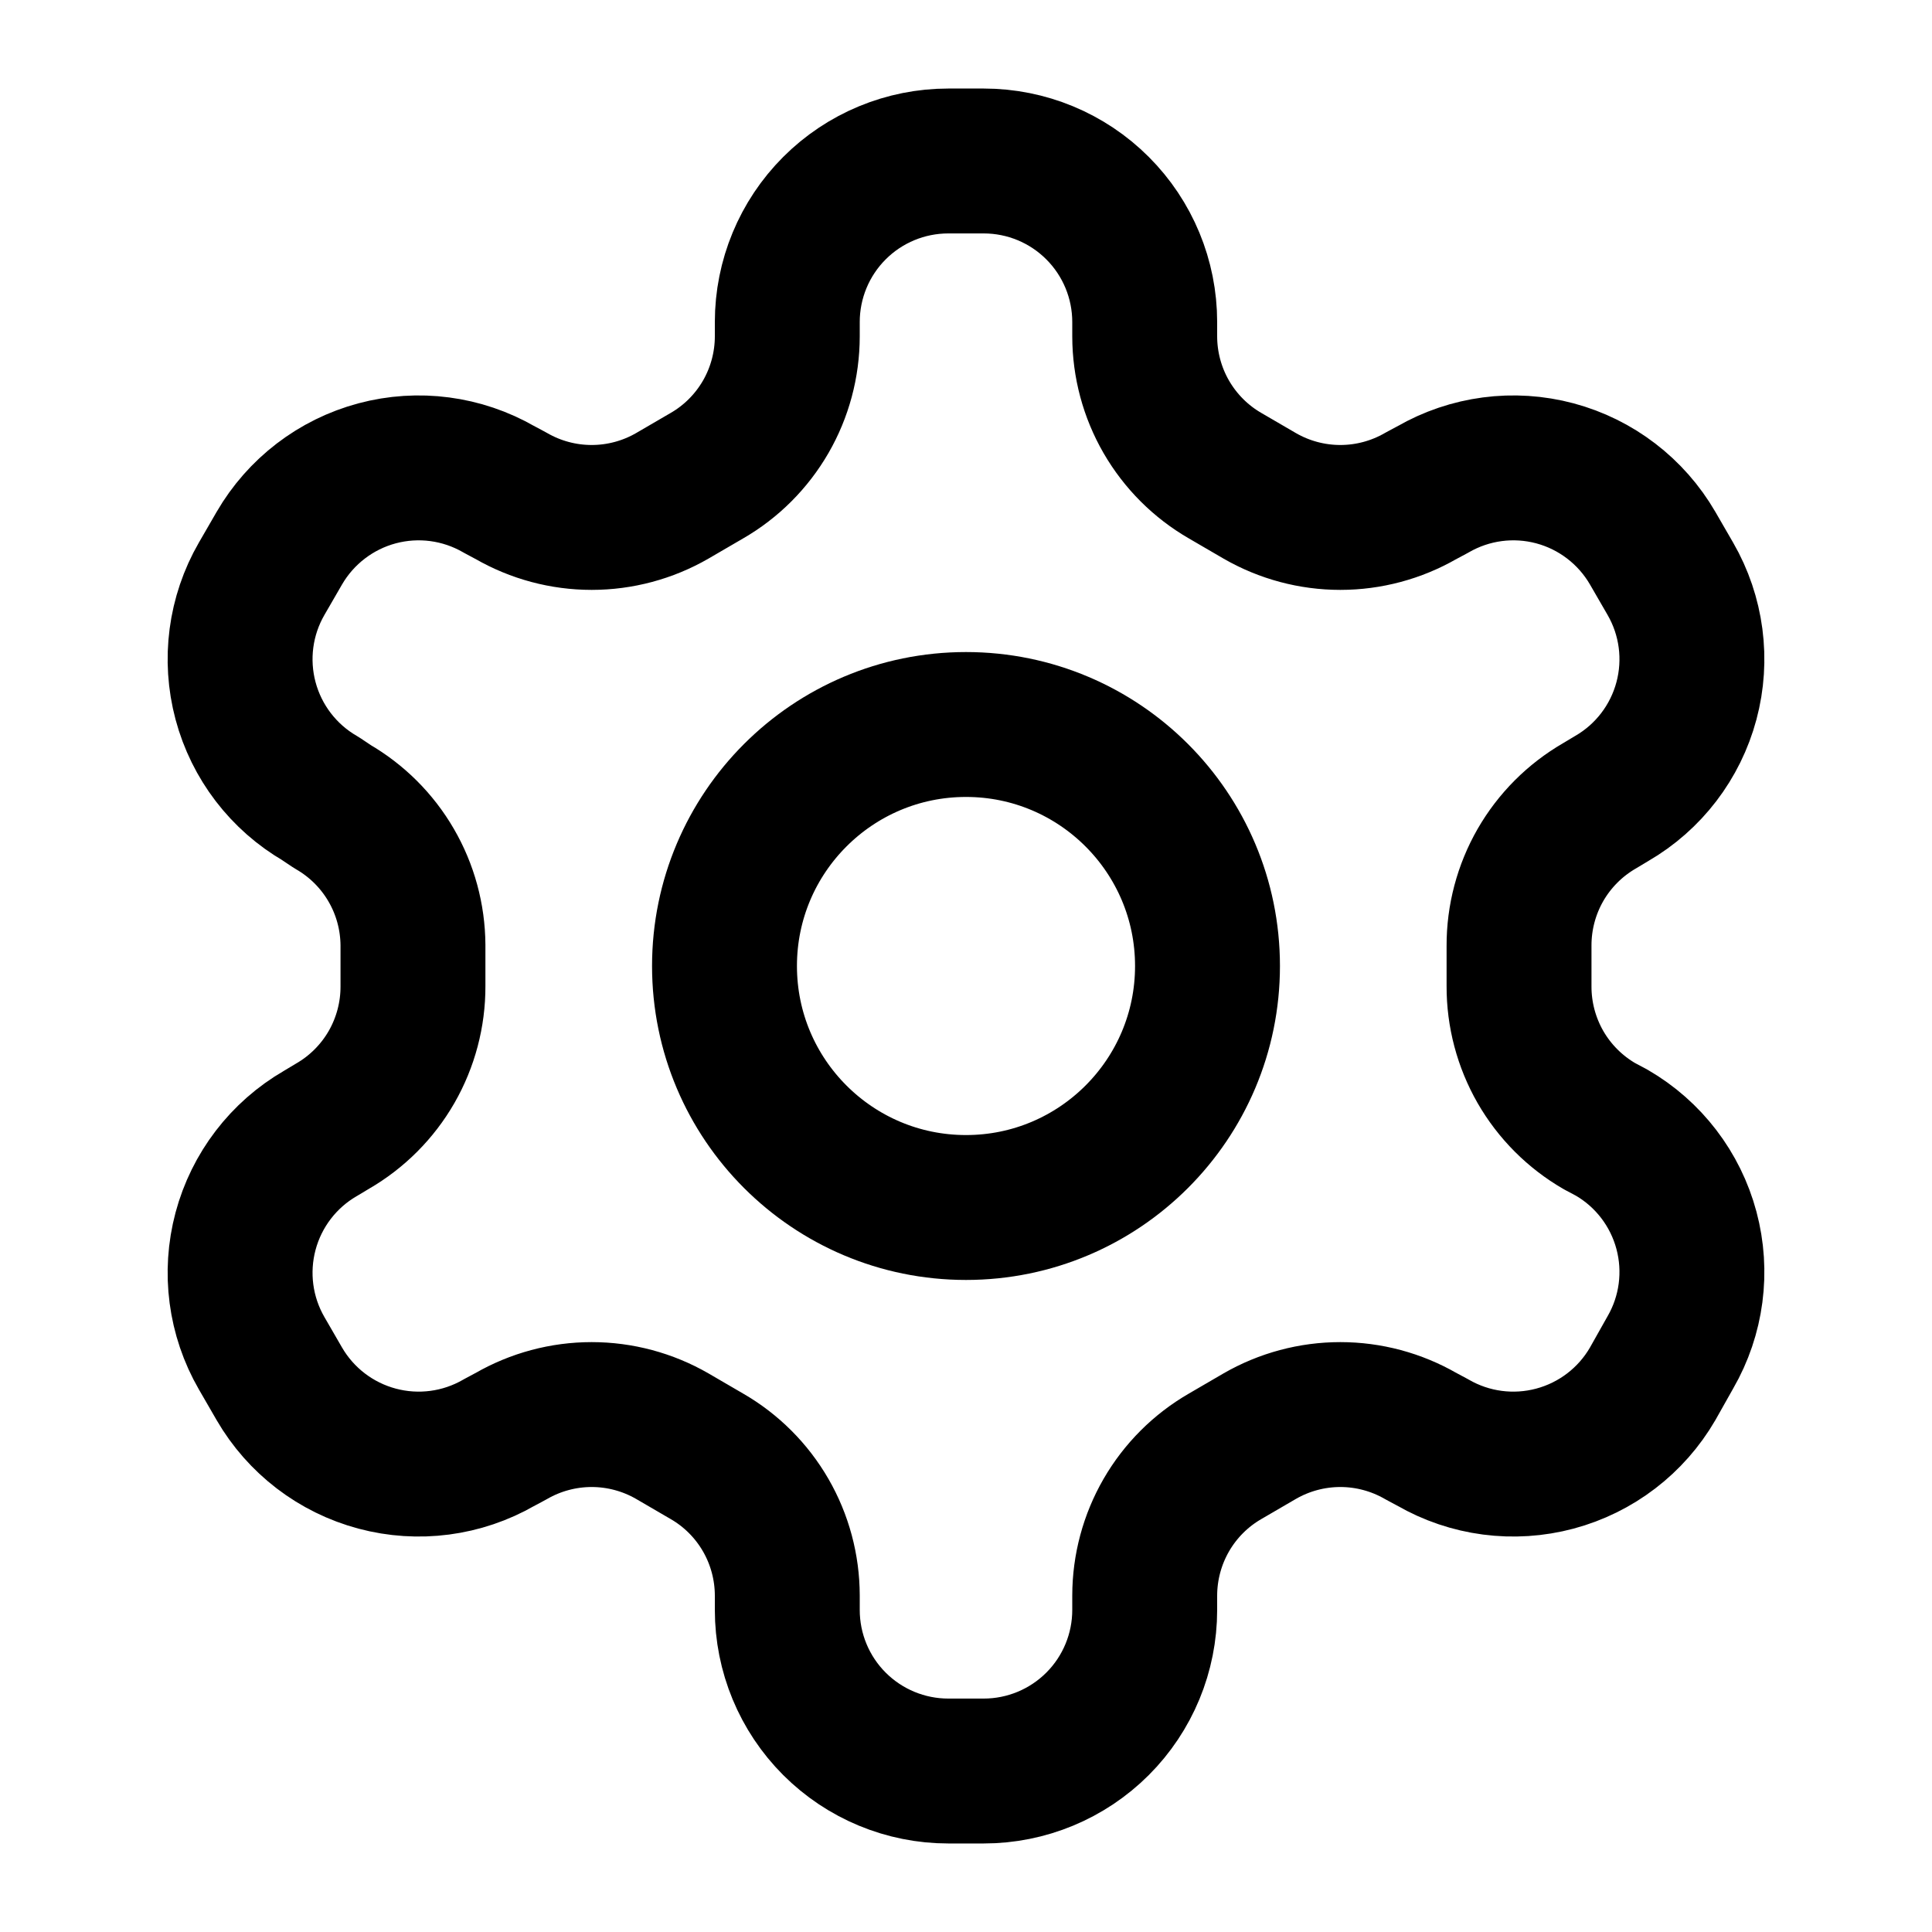 <svg width="40" height="40" viewBox="0 0 40 40" fill="none" xmlns="http://www.w3.org/2000/svg">
<path d="M20.367 3.333H19.633C18.749 3.333 17.901 3.684 17.276 4.31C16.651 4.935 16.3 5.783 16.3 6.667V6.967C16.299 7.551 16.145 8.125 15.853 8.631C15.56 9.137 15.14 9.558 14.633 9.85L13.917 10.267C13.41 10.559 12.835 10.713 12.25 10.713C11.665 10.713 11.09 10.559 10.583 10.267L10.333 10.133C9.568 9.692 8.66 9.572 7.807 9.8C6.954 10.028 6.226 10.586 5.783 11.35L5.417 11.983C4.975 12.748 4.856 13.657 5.084 14.51C5.312 15.363 5.869 16.091 6.633 16.533L6.883 16.7C7.387 16.991 7.806 17.408 8.098 17.911C8.391 18.414 8.546 18.985 8.55 19.567V20.417C8.552 21.004 8.399 21.581 8.107 22.091C7.814 22.6 7.392 23.023 6.883 23.317L6.633 23.467C5.869 23.909 5.312 24.637 5.084 25.49C4.856 26.343 4.975 27.252 5.417 28.017L5.783 28.65C6.226 29.414 6.954 29.971 7.807 30.199C8.66 30.427 9.568 30.308 10.333 29.867L10.583 29.733C11.09 29.441 11.665 29.287 12.25 29.287C12.835 29.287 13.41 29.441 13.917 29.733L14.633 30.15C15.14 30.442 15.56 30.862 15.853 31.369C16.145 31.875 16.299 32.449 16.3 33.033V33.333C16.3 34.217 16.651 35.065 17.276 35.69C17.901 36.315 18.749 36.667 19.633 36.667H20.367C21.251 36.667 22.099 36.315 22.724 35.69C23.349 35.065 23.7 34.217 23.7 33.333V33.033C23.701 32.449 23.855 31.875 24.147 31.369C24.44 30.862 24.86 30.442 25.367 30.15L26.083 29.733C26.59 29.441 27.165 29.287 27.75 29.287C28.335 29.287 28.91 29.441 29.417 29.733L29.667 29.867C30.432 30.308 31.34 30.427 32.193 30.199C33.046 29.971 33.774 29.414 34.217 28.65L34.583 28C35.025 27.235 35.144 26.326 34.916 25.473C34.688 24.62 34.131 23.892 33.367 23.45L33.117 23.317C32.608 23.023 32.186 22.6 31.893 22.091C31.601 21.581 31.448 21.004 31.45 20.417V19.583C31.448 18.996 31.601 18.418 31.893 17.909C32.186 17.4 32.608 16.977 33.117 16.683L33.367 16.533C34.131 16.091 34.688 15.363 34.916 14.51C35.144 13.657 35.025 12.748 34.583 11.983L34.217 11.35C33.774 10.586 33.046 10.028 32.193 9.8C31.34 9.572 30.432 9.692 29.667 10.133L29.417 10.267C28.91 10.559 28.335 10.713 27.75 10.713C27.165 10.713 26.59 10.559 26.083 10.267L25.367 9.85C24.86 9.558 24.44 9.137 24.147 8.631C23.855 8.125 23.701 7.551 23.7 6.967V6.667C23.7 5.783 23.349 4.935 22.724 4.31C22.099 3.684 21.251 3.333 20.367 3.333Z" stroke="black" stroke-width="3" stroke-linecap="round" stroke-linejoin="round"/>
<path d="M20 25C22.761 25 25 22.761 25 20C25 17.239 22.761 15 20 15C17.239 15 15 17.239 15 20C15 22.761 17.239 25 20 25Z" stroke="black" stroke-width="3" stroke-linecap="round" stroke-linejoin="round"/>
</svg>
